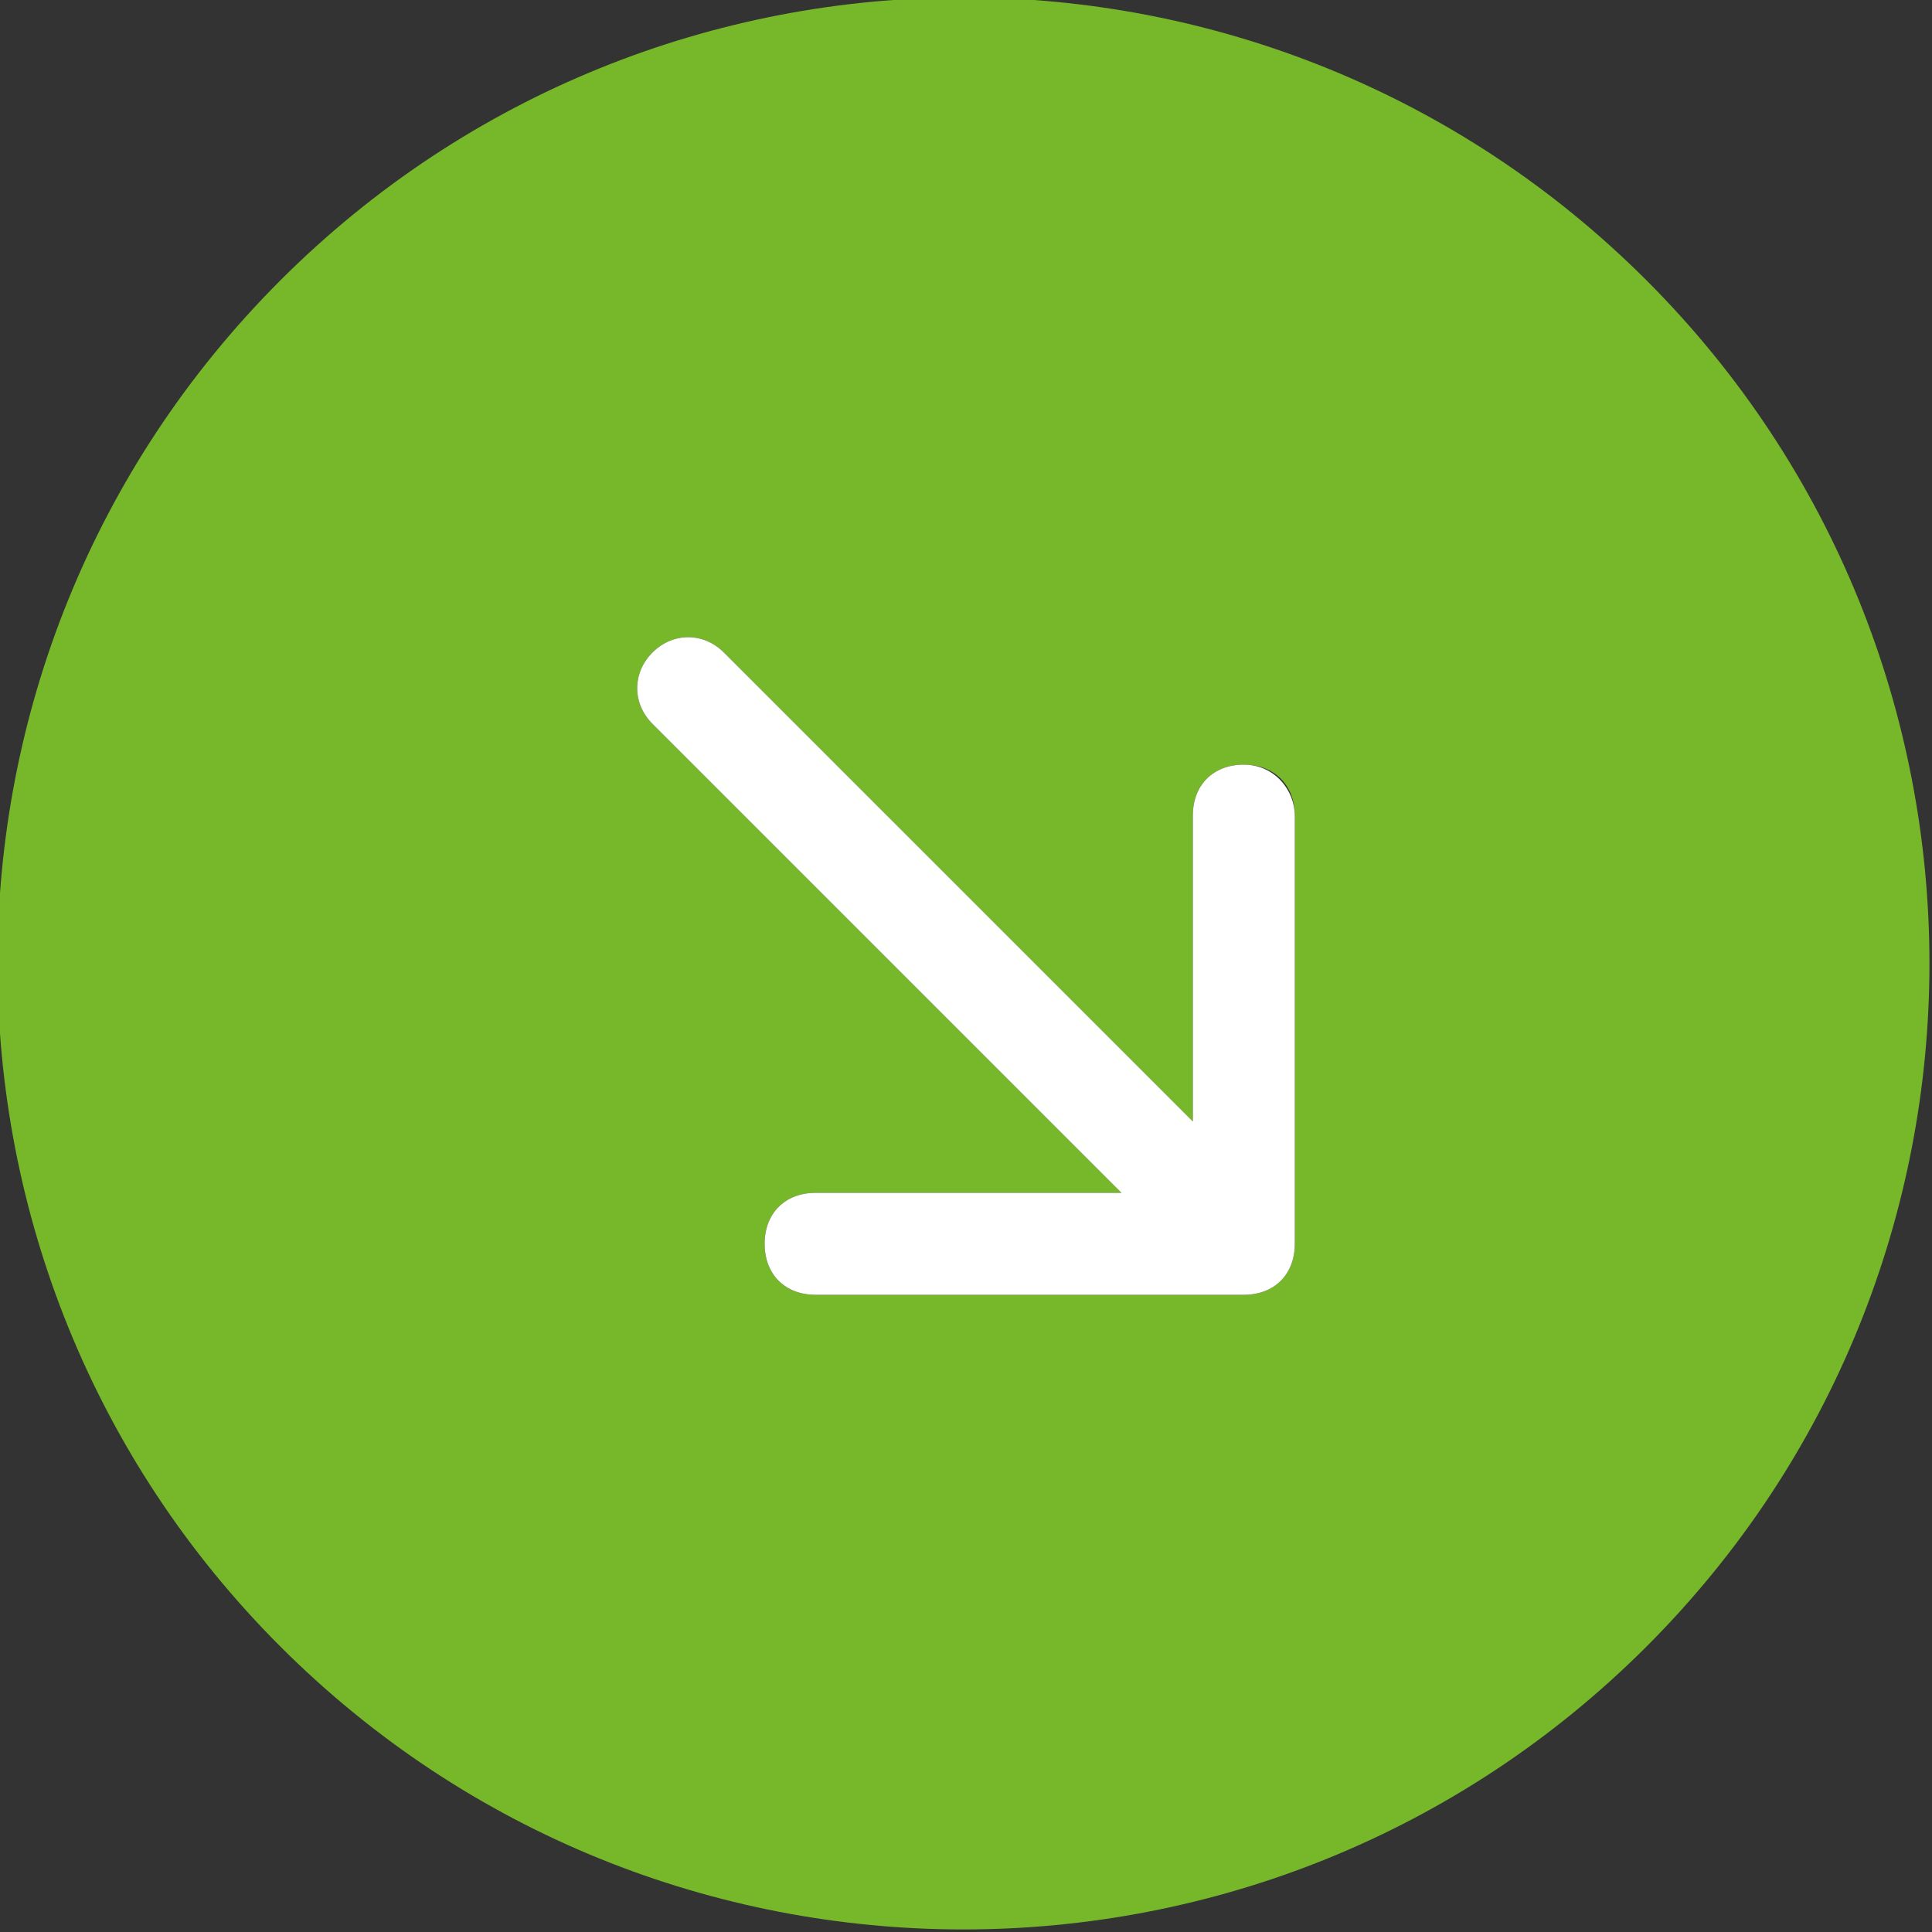 <?xml version="1.0" encoding="utf-8"?>
<!-- Generator: Adobe Illustrator 20.1.0, SVG Export Plug-In . SVG Version: 6.00 Build 0)  -->
<svg version="1.1" id="Vrstva_1" xmlns="http://www.w3.org/2000/svg" xmlns:xlink="http://www.w3.org/1999/xlink" x="0px" y="0px"
	 viewBox="0 0 37.9 37.9" style="enable-background:new 0 0 37.9 37.9;" xml:space="preserve">
<rect x="0" y="0" width="37.9" height="37.9" fill="#333333" stroke="none"/>
<style type="text/css">
	.st0{fill:#76B82A;}
	.st1{fill:#FFFFFF;}
</style>
<g>
	<path class="st0" d="M32.3,5.5c-7.4-7.4-19.4-7.4-26.8,0c-7.4,7.4-7.4,19.4,0,26.8c7.4,7.4,19.4,7.4,26.8,0
		C39.7,24.9,39.7,12.9,32.3,5.5z M25.4,24.4c0,0.6-0.4,1-1,1H16c-0.6,0-1-0.4-1-1s0.4-1,1-1h6l-9.2-9.2c-0.4-0.4-0.4-1,0-1.4
		s1-0.4,1.4,0l9.2,9.2v-6c0-0.6,0.4-1,1-1s1,0.4,1,1V24.4z"/>
	<path class="st1" d="M24.4,15c-0.6,0-1,0.4-1,1v6l-9.2-9.2c-0.4-0.4-1-0.4-1.4,0s-0.4,1,0,1.4l9.2,9.2h-6c-0.6,0-1,0.4-1,1
		s0.4,1,1,1h8.4c0.6,0,1-0.4,1-1V16C25.4,15.5,25,15,24.4,15z"/>
</g>
</svg>
